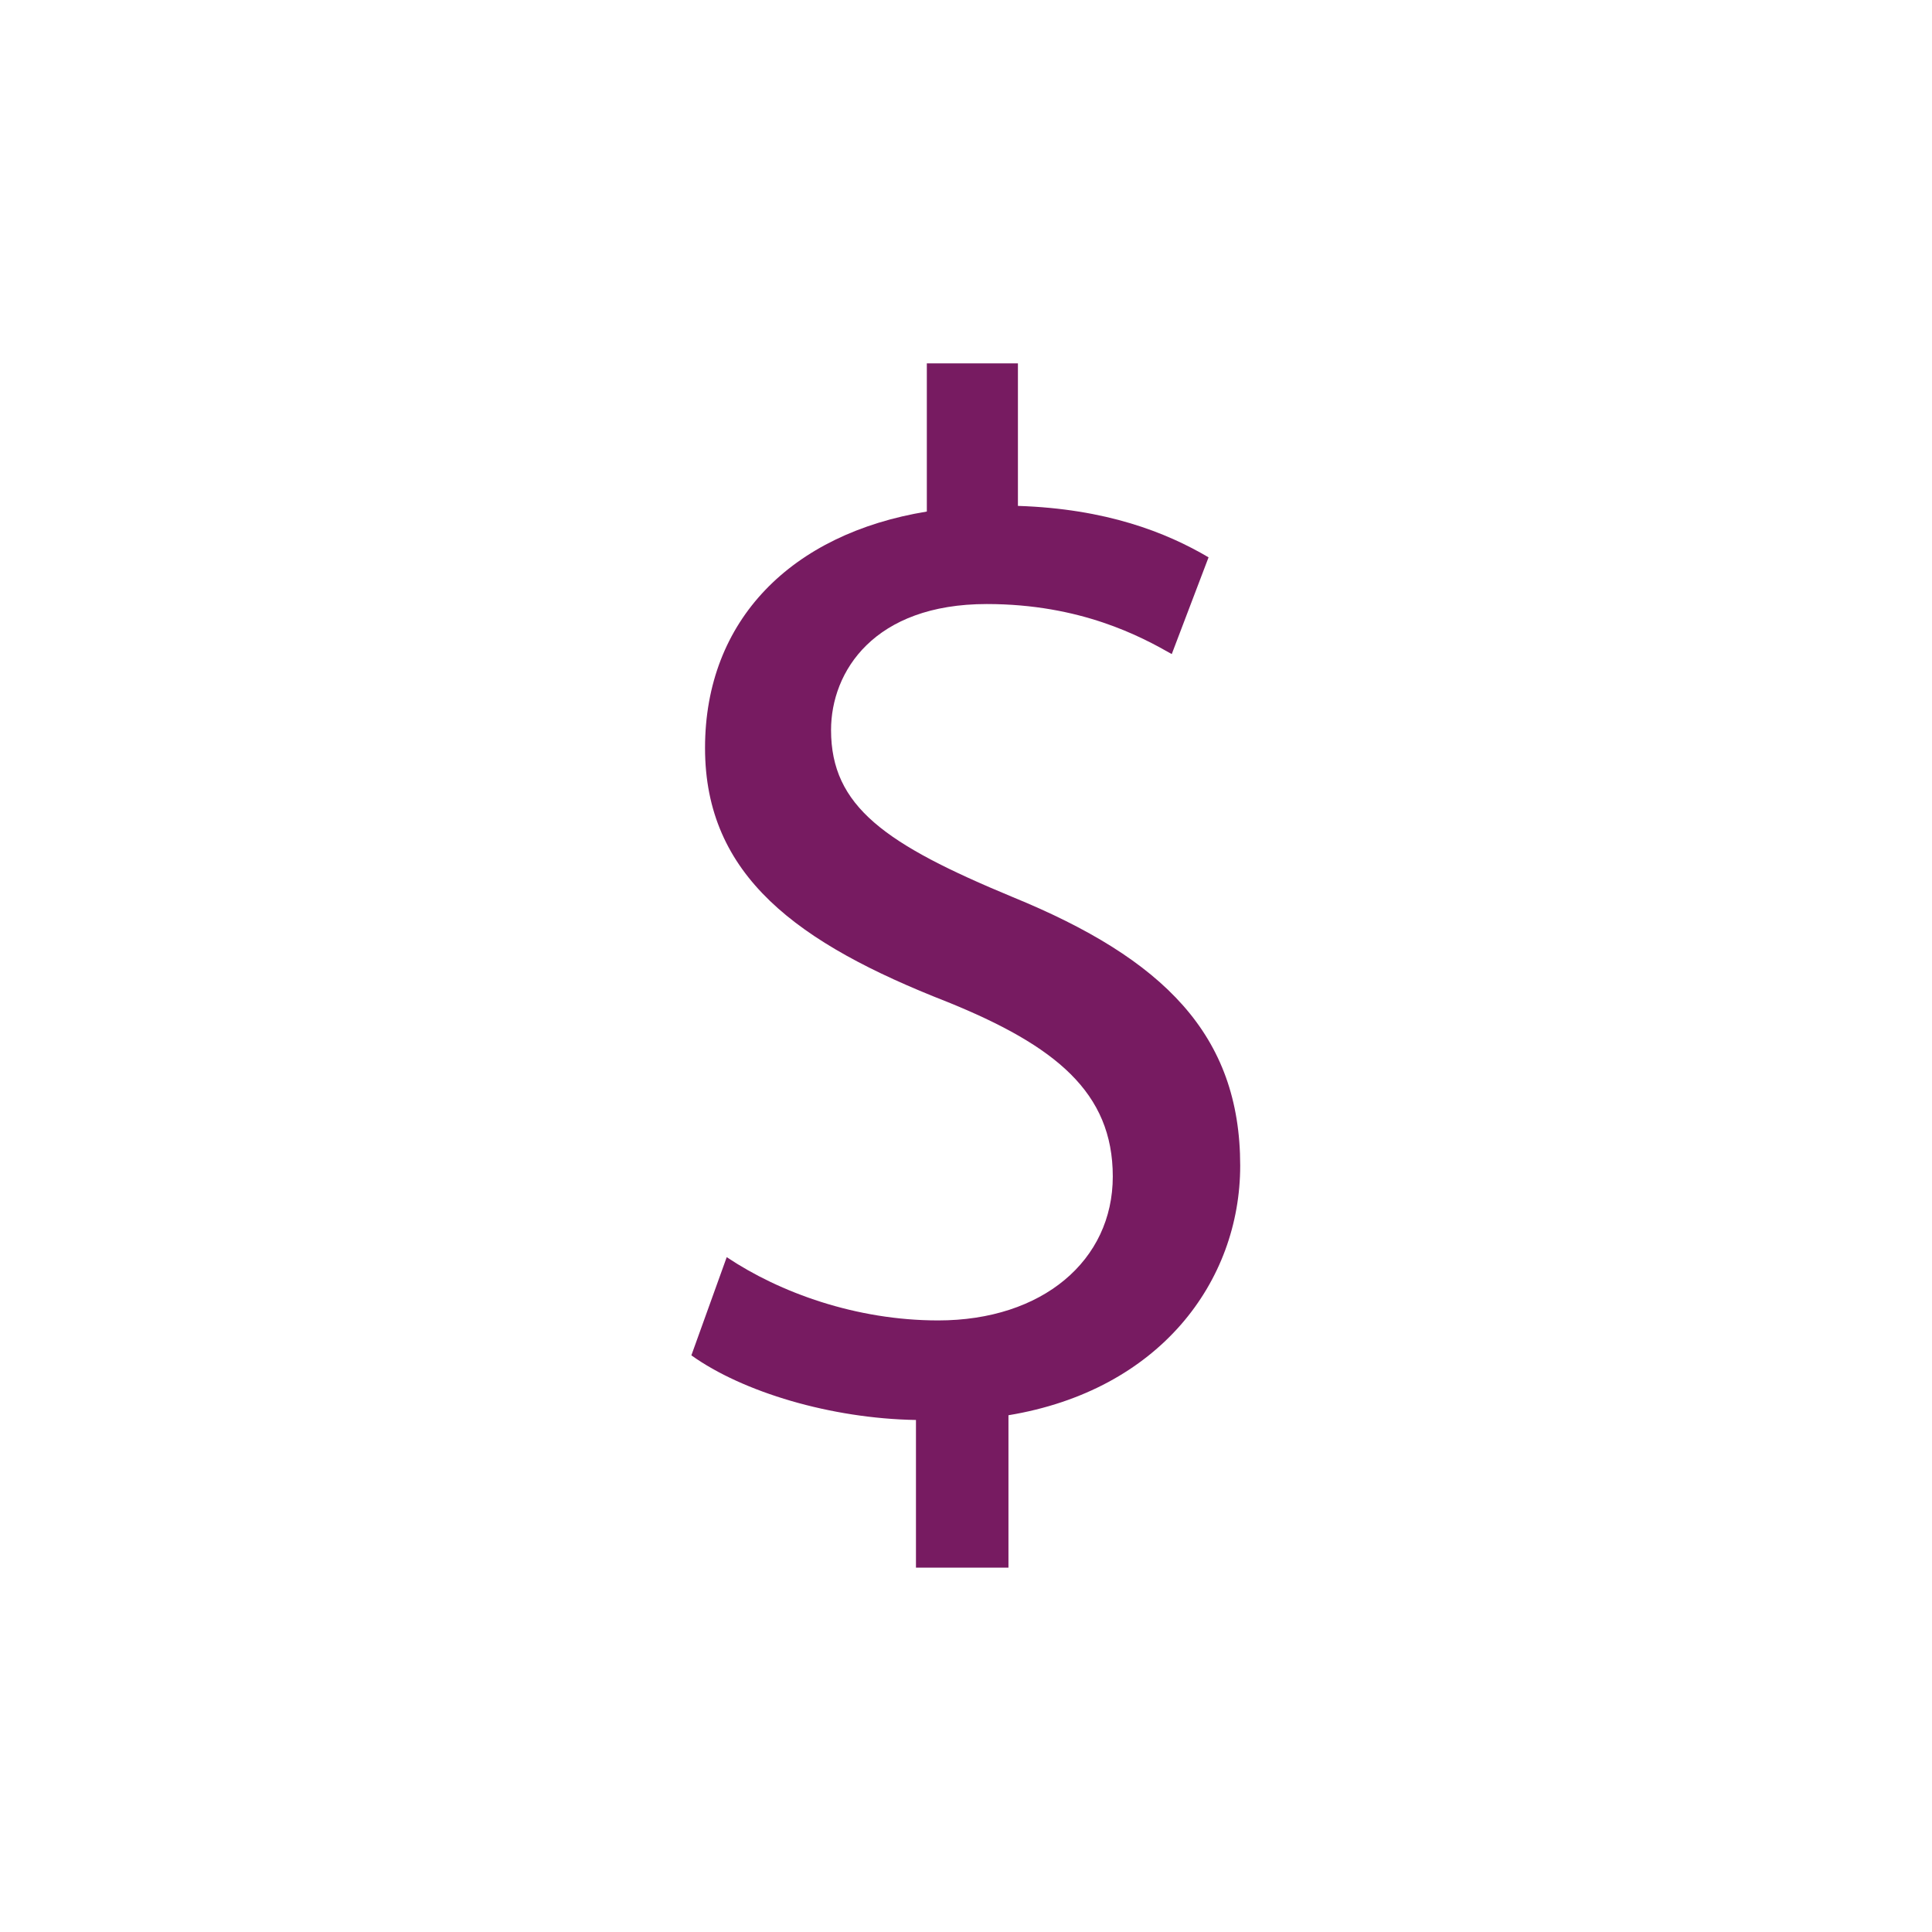 <svg width="40" height="40" viewBox="0 0 40 40" fill="none" xmlns="http://www.w3.org/2000/svg">
<path d="M18.964 32.467V29.399C17.206 29.37 15.379 28.823 14.314 28.061L15.046 26.028C16.141 26.761 17.724 27.338 19.424 27.338C21.583 27.338 23.039 26.097 23.039 24.358C23.039 22.619 21.856 21.651 19.609 20.742C16.512 19.531 14.597 18.134 14.597 15.486C14.597 12.838 16.385 11.05 19.189 10.591V7.523H21.075V10.474C22.902 10.533 24.143 11.021 25.022 11.539L24.26 13.542C23.625 13.18 22.374 12.506 20.43 12.506C18.095 12.506 17.206 13.903 17.206 15.115C17.206 16.698 18.329 17.479 20.967 18.573C24.094 19.853 25.677 21.427 25.677 24.133C25.677 26.536 24.006 28.784 20.879 29.301V32.457H18.964V32.467Z" fill="#771B61"/>
</svg>
